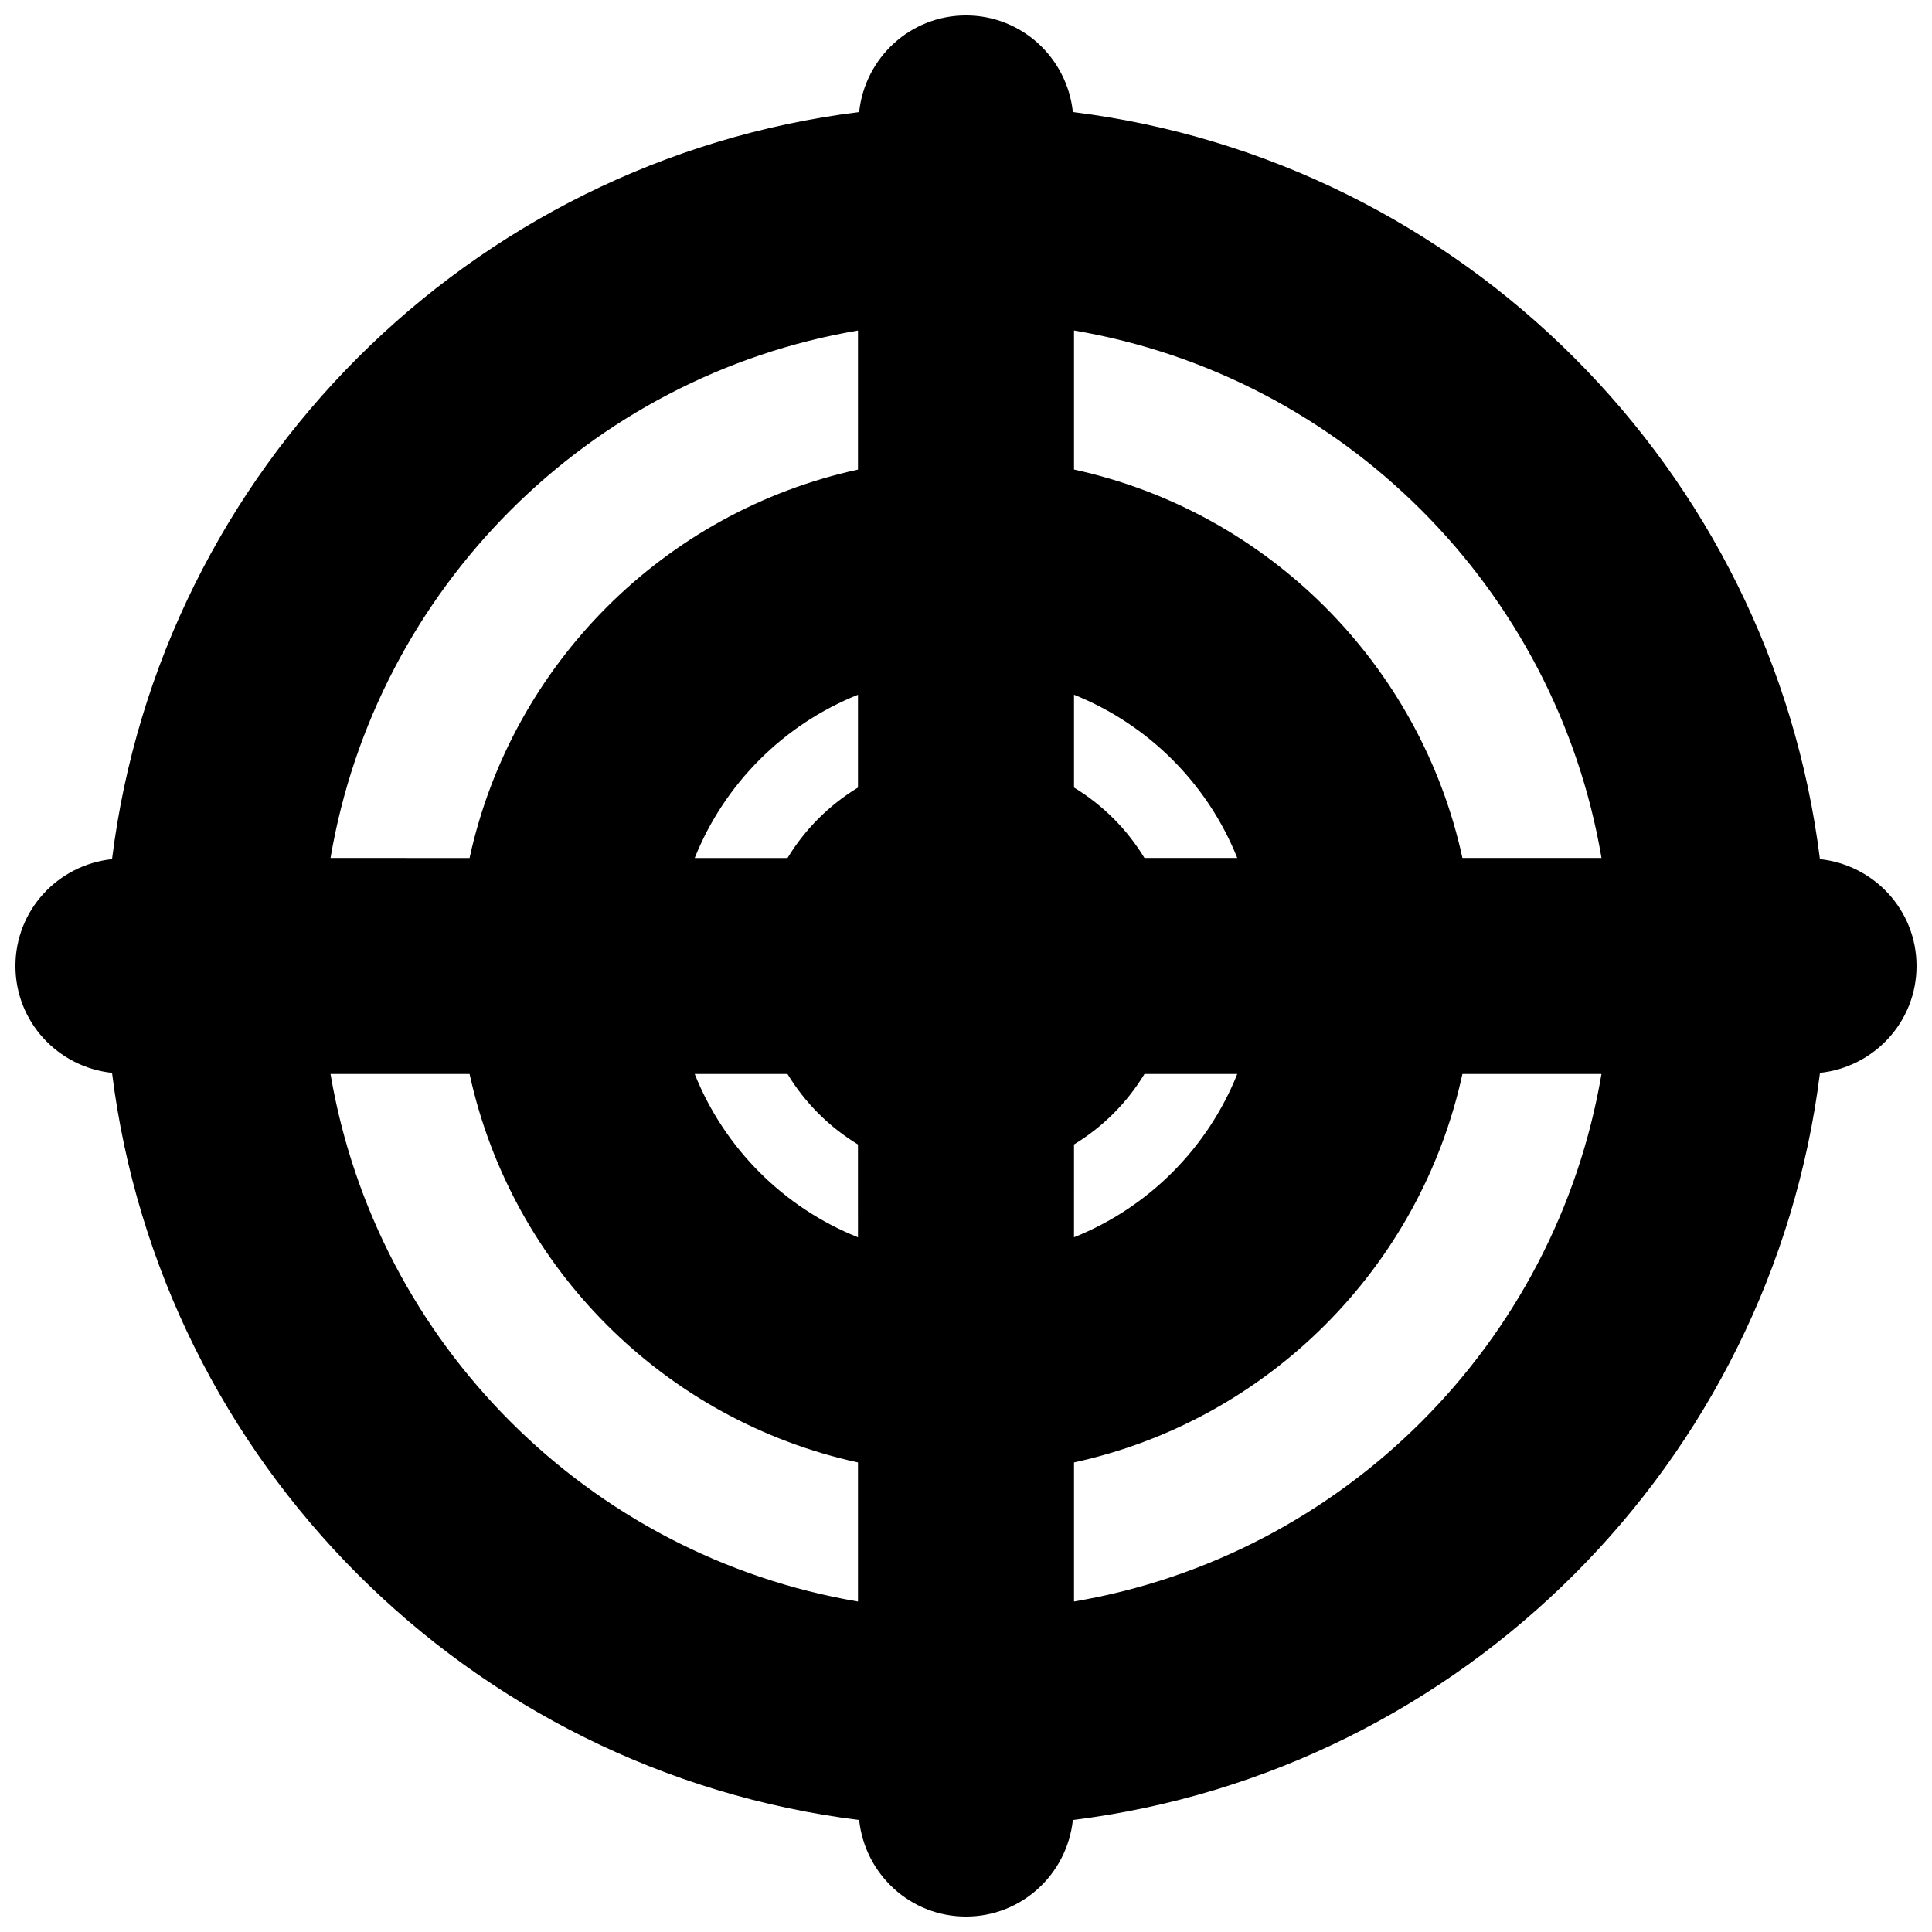 <?xml version="1.0" encoding="UTF-8"?>
<!-- Uploaded to: ICON Repo, www.svgrepo.com, Generator: ICON Repo Mixer Tools -->
<svg width="800px" height="800px" version="1.1" viewBox="144 144 512 512" xmlns="http://www.w3.org/2000/svg">
 <defs>
  <clipPath id="a">
   <path d="m148.09 148.09h503.81v503.81h-503.81z"/>
  </clipPath>
 </defs>
 <g clip-path="url(#a)">
  <path d="m626.3 371.68c-12.855-103.22-94.77-185.13-197.98-197.99-1.531-14.367-13.547-25.598-28.32-25.598s-26.789 11.23-28.32 25.598c-103.22 12.855-185.13 94.77-197.99 197.99-14.367 1.531-25.598 13.543-25.598 28.32 0 14.773 11.23 26.789 25.598 28.32 12.855 103.22 94.77 185.14 197.99 198 1.535 14.363 13.547 25.586 28.32 25.586 14.77 0 26.781-11.223 28.32-25.586 103.22-12.859 185.13-94.777 197.99-198 14.363-1.531 25.594-13.547 25.594-28.32 0-14.777-11.23-26.789-25.598-28.32zm-254.93 196.74c-71.352-12.105-127.68-68.441-139.78-139.8h36.852c11.16 51.316 51.617 91.777 102.93 102.94zm0-96.527c-19.691-7.871-35.395-23.578-43.266-43.27h24.59c4.644 7.648 11.027 14.027 18.672 18.676zm0-119.18c-7.644 4.644-14.023 11.02-18.668 18.664h-24.594c7.871-19.688 23.574-35.391 43.262-43.258zm0-84.266c-51.316 11.156-91.773 51.613-102.93 102.93l-36.848-0.004c12.102-71.355 68.43-127.68 139.78-139.78zm57.254 59.668c19.691 7.871 35.391 23.57 43.262 43.258h-24.594c-4.644-7.644-11.023-14.02-18.668-18.664zm0 119.18c7.648-4.644 14.027-11.027 18.672-18.676h24.59c-7.871 19.695-23.574 35.398-43.266 43.27zm0 121.12v-36.859c51.316-11.16 91.773-51.621 102.93-102.94h36.852c-12.102 71.355-68.434 127.69-139.79 139.8zm102.93-197.05c-11.16-51.316-51.617-91.77-102.93-102.93v-36.852c71.352 12.102 127.68 68.426 139.79 139.78z"/>
 </g>
</svg>